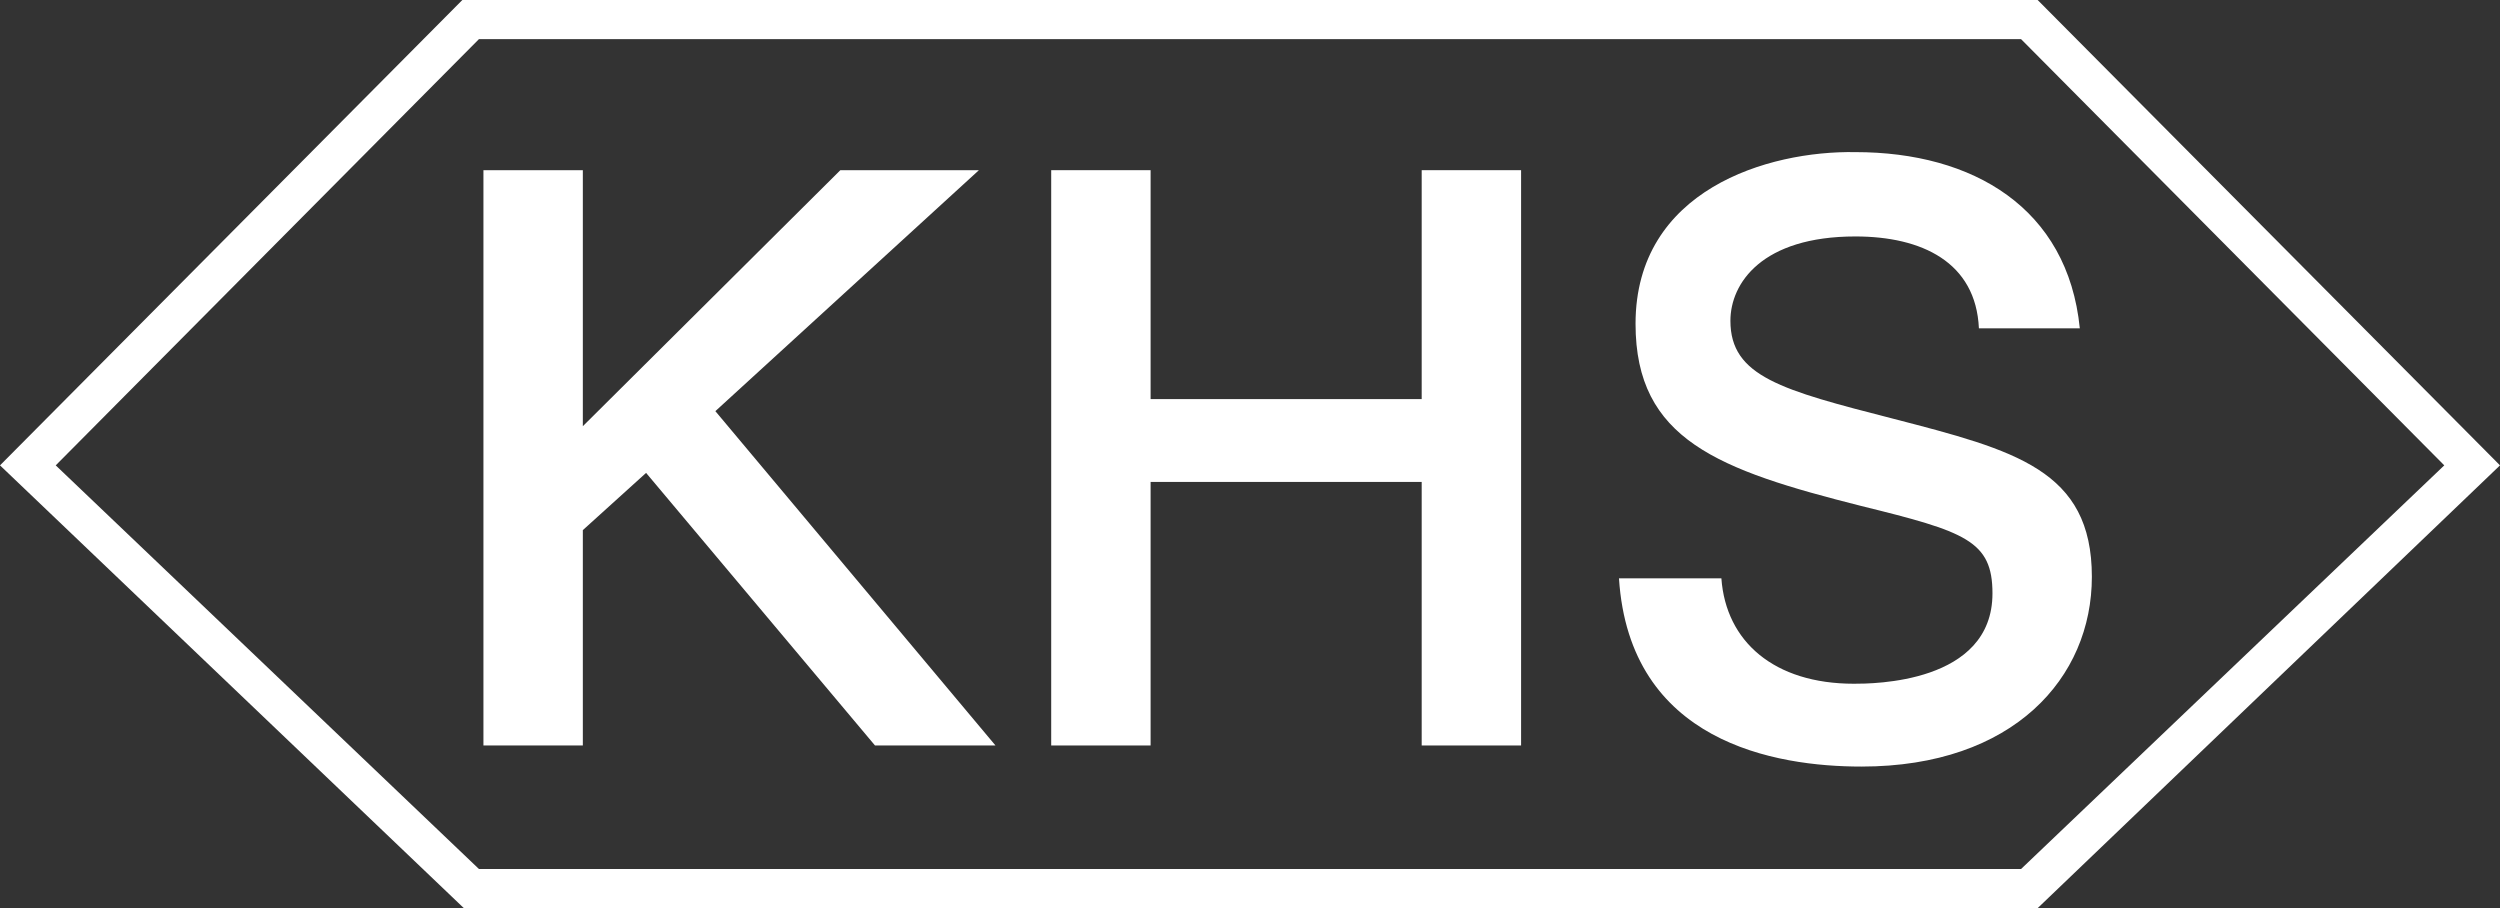 <?xml version="1.0" encoding="utf-8"?>
<!-- Generator: Adobe Illustrator 24.3.0, SVG Export Plug-In . SVG Version: 6.00 Build 0)  -->
<svg version="1.1" id="レイヤー_1" xmlns="http://www.w3.org/2000/svg" xmlns:xlink="http://www.w3.org/1999/xlink" x="0px"
	 y="0px" width="166px" height="60.3px" viewBox="0 0 166 60.3" style="enable-background:new 0 0 166 60.3;" xml:space="preserve">
<rect x="0" y="0" width="166" height="60.3" fill="#333333" stroke="none"/>
<style type="text/css">
	.st0{fill:#FFFFFF;}
</style>
<path class="st0" d="M30.7,0L0,30.9l30.8,29.4h104.5L166,30.9L135.3,0H30.7z M134.2,57.7H31.8L3.7,30.9L31.8,2.6h102.4l28.1,28.3
	L134.2,57.7z"/>
<polygon class="st0" points="65,11.3 55.8,11.3 38.7,28.3 38.7,11.3 32.1,11.3 32.1,49.5 38.7,49.5 38.7,35.2 42.9,31.4 58.1,49.5 
	66.1,49.5 47.5,27.3 "/>
<polygon class="st0" points="94.4,26.5 76.4,26.5 76.4,11.3 69.8,11.3 69.8,49.5 76.4,49.5 76.4,32 94.4,32 94.4,49.5 101,49.5 
	101,11.3 94.4,11.3 "/>
<path class="st0" d="M108.6,21.5c0,7.7,5.5,9.7,15,12.1c6.9,1.7,8.7,2.3,8.7,5.8c0,6-8,6-9.2,6c-5.3,0-8.5-2.8-8.8-7h-6.8
	c0.7,10.9,10.4,12.5,16.1,12.5c10.1,0,15.3-5.9,15.3-12.6c0-7.1-5.1-8.4-13.2-10.5c-7.4-1.9-10.8-2.8-10.8-6.5
	c0-2.5,2.1-5.6,8.3-5.6c4.4,0,8,1.7,8.2,6.1h6.7c-0.8-8-7.1-11.7-14.9-11.7C117.4,10,108.6,12.6,108.6,21.5z"/>
</svg>
